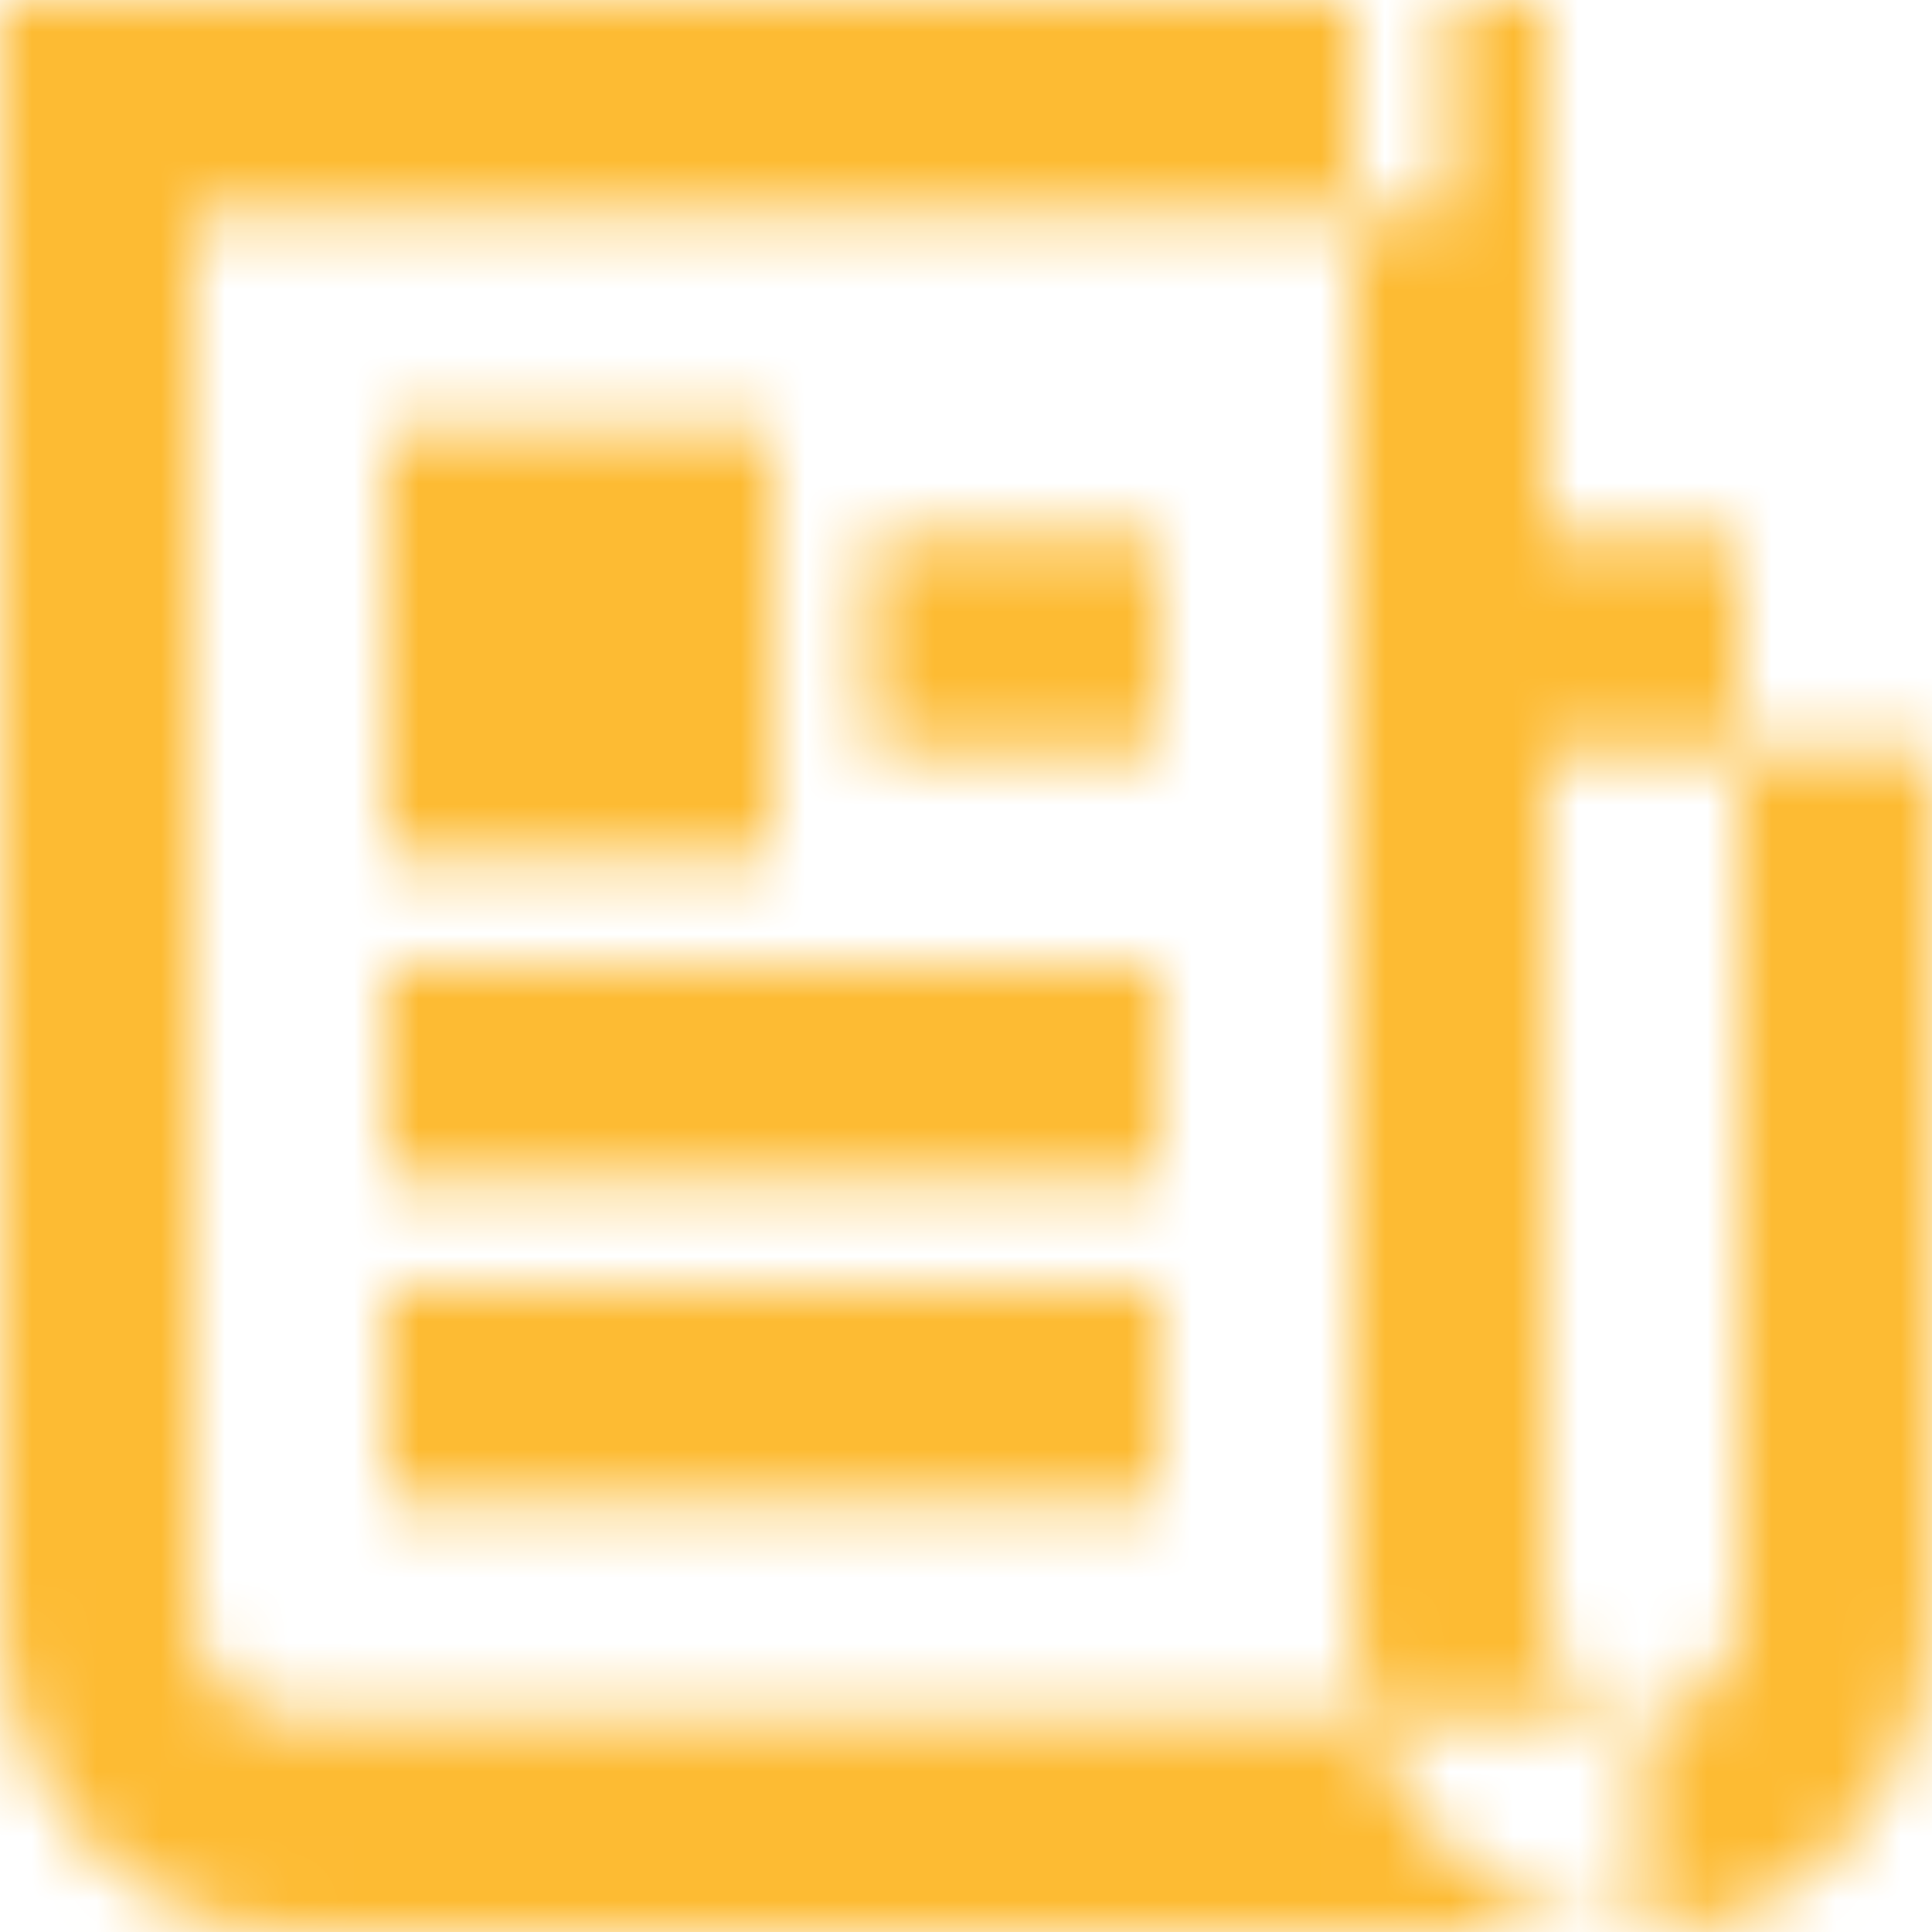 <svg xmlns="http://www.w3.org/2000/svg" xmlns:xlink="http://www.w3.org/1999/xlink" width="30" height="30" viewBox="0 0 30 30">
    <defs>
        <path id="a" d="M27 8.333h3V25c0 2.761-2.015 5-4.5 5S21 27.761 21 25V0h3v25c0 .92.672 1.667 1.5 1.667S27 25.92 27 25V8.333zm3 0v3.334h-6V8.333h6zm-27-5V25c0 .92.672 1.667 1.5 1.667h21V30h-21C2.015 30 0 27.761 0 25V0h22.5v3.333H3zm9 3.334v6.666H6V6.667h6zm6 1.666v3.334h-4.5V8.333H18zM18 15v3.333H6V15h12zm0 5v3.333H6V20h12z"/>
    </defs>
    <g fill="none" fill-rule="evenodd">
        <mask id="b" fill="#fff">
            <use xlink:href="#a"/>
        </mask>
        <path fill="#FDBB33" d="M-3-5h36v40H-3z" mask="url(#b)"/>
    </g>
</svg>